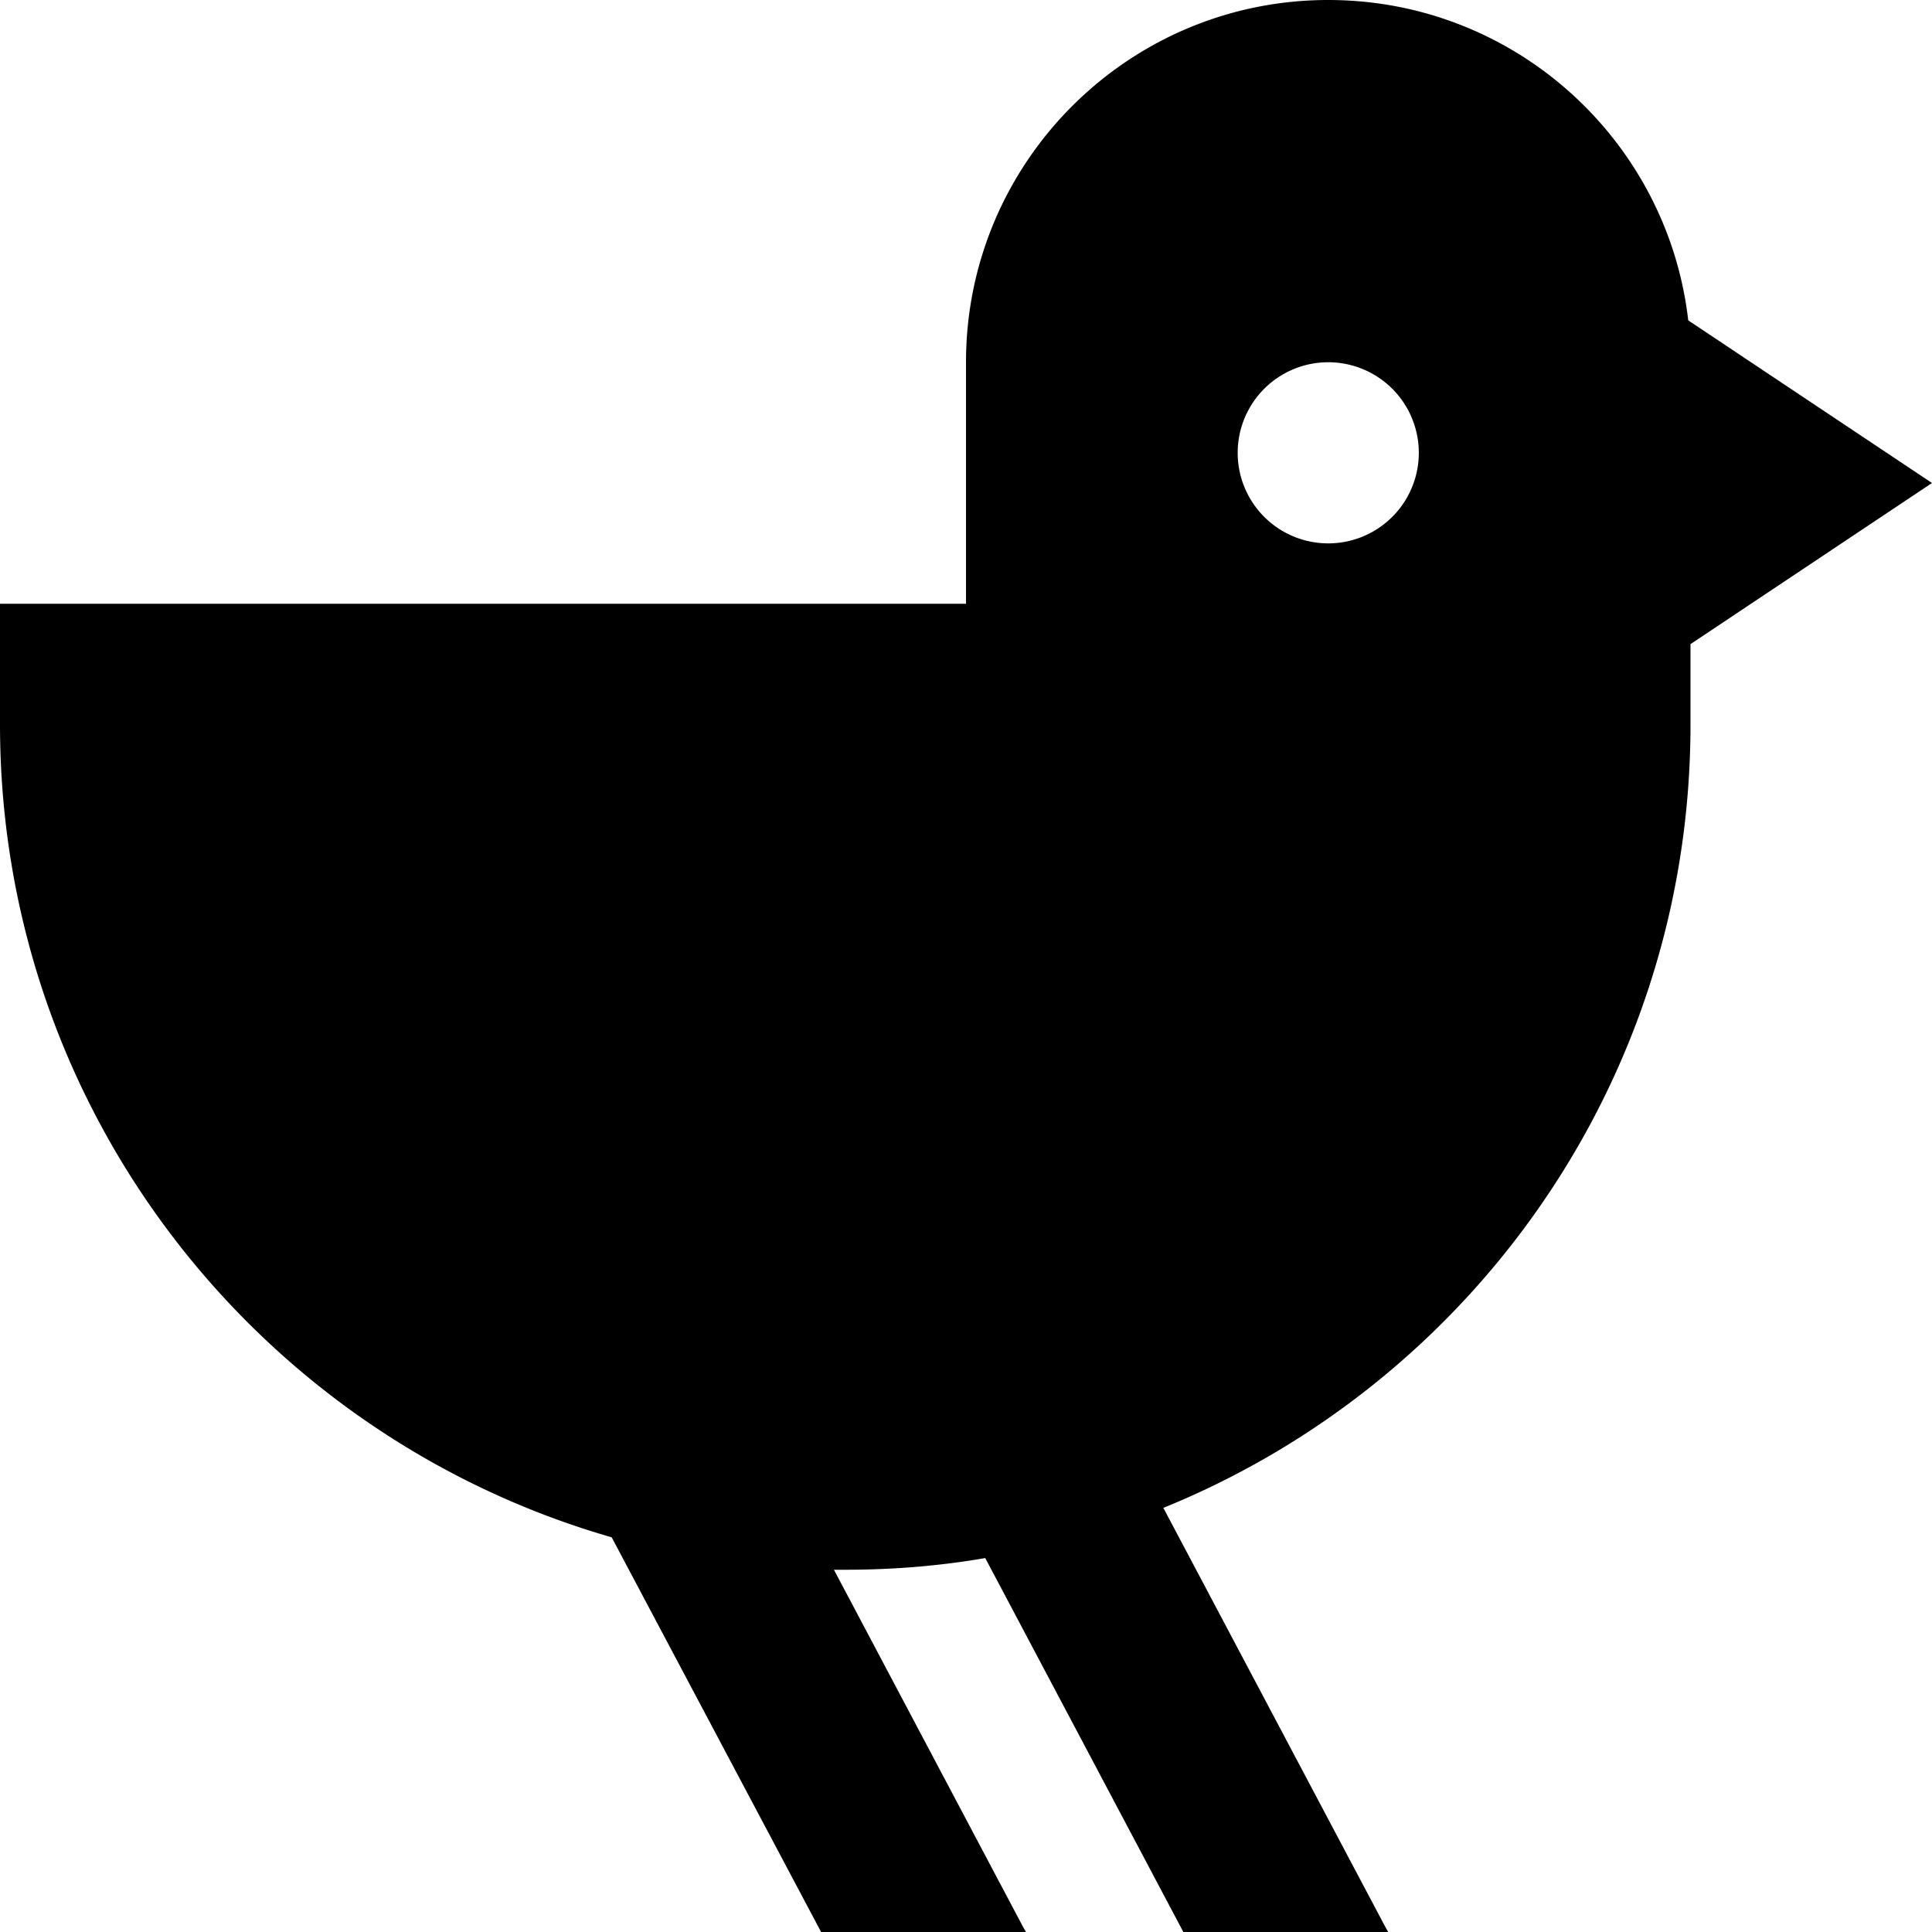 <svg xmlns="http://www.w3.org/2000/svg" viewBox="0 0 512 512"><!--! Font Awesome Pro 6.5.2 by @fontawesome - https://fontawesome.com License - https://fontawesome.com/license (Commercial License) Copyright 2024 Fonticons, Inc. --><path d="M0 160v32C0 294.3 68.5 380.5 162.1 407.4L217.6 512h54.3l-.7-1.2L221 416c1 0 2 0 3 0c12.6 0 25-1 37.1-3.1L313.6 512h54.3l-.7-1.2L308.3 399.6C390.3 366.3 448 285.9 448 192V170.7L512 128 447.4 84.9C441.9 37.1 401.3 0 352 0c-53 0-96 43-96 96v64H0zM352 96a24 24 0 1 1 0 48 24 24 0 1 1 0-48z"/></svg>